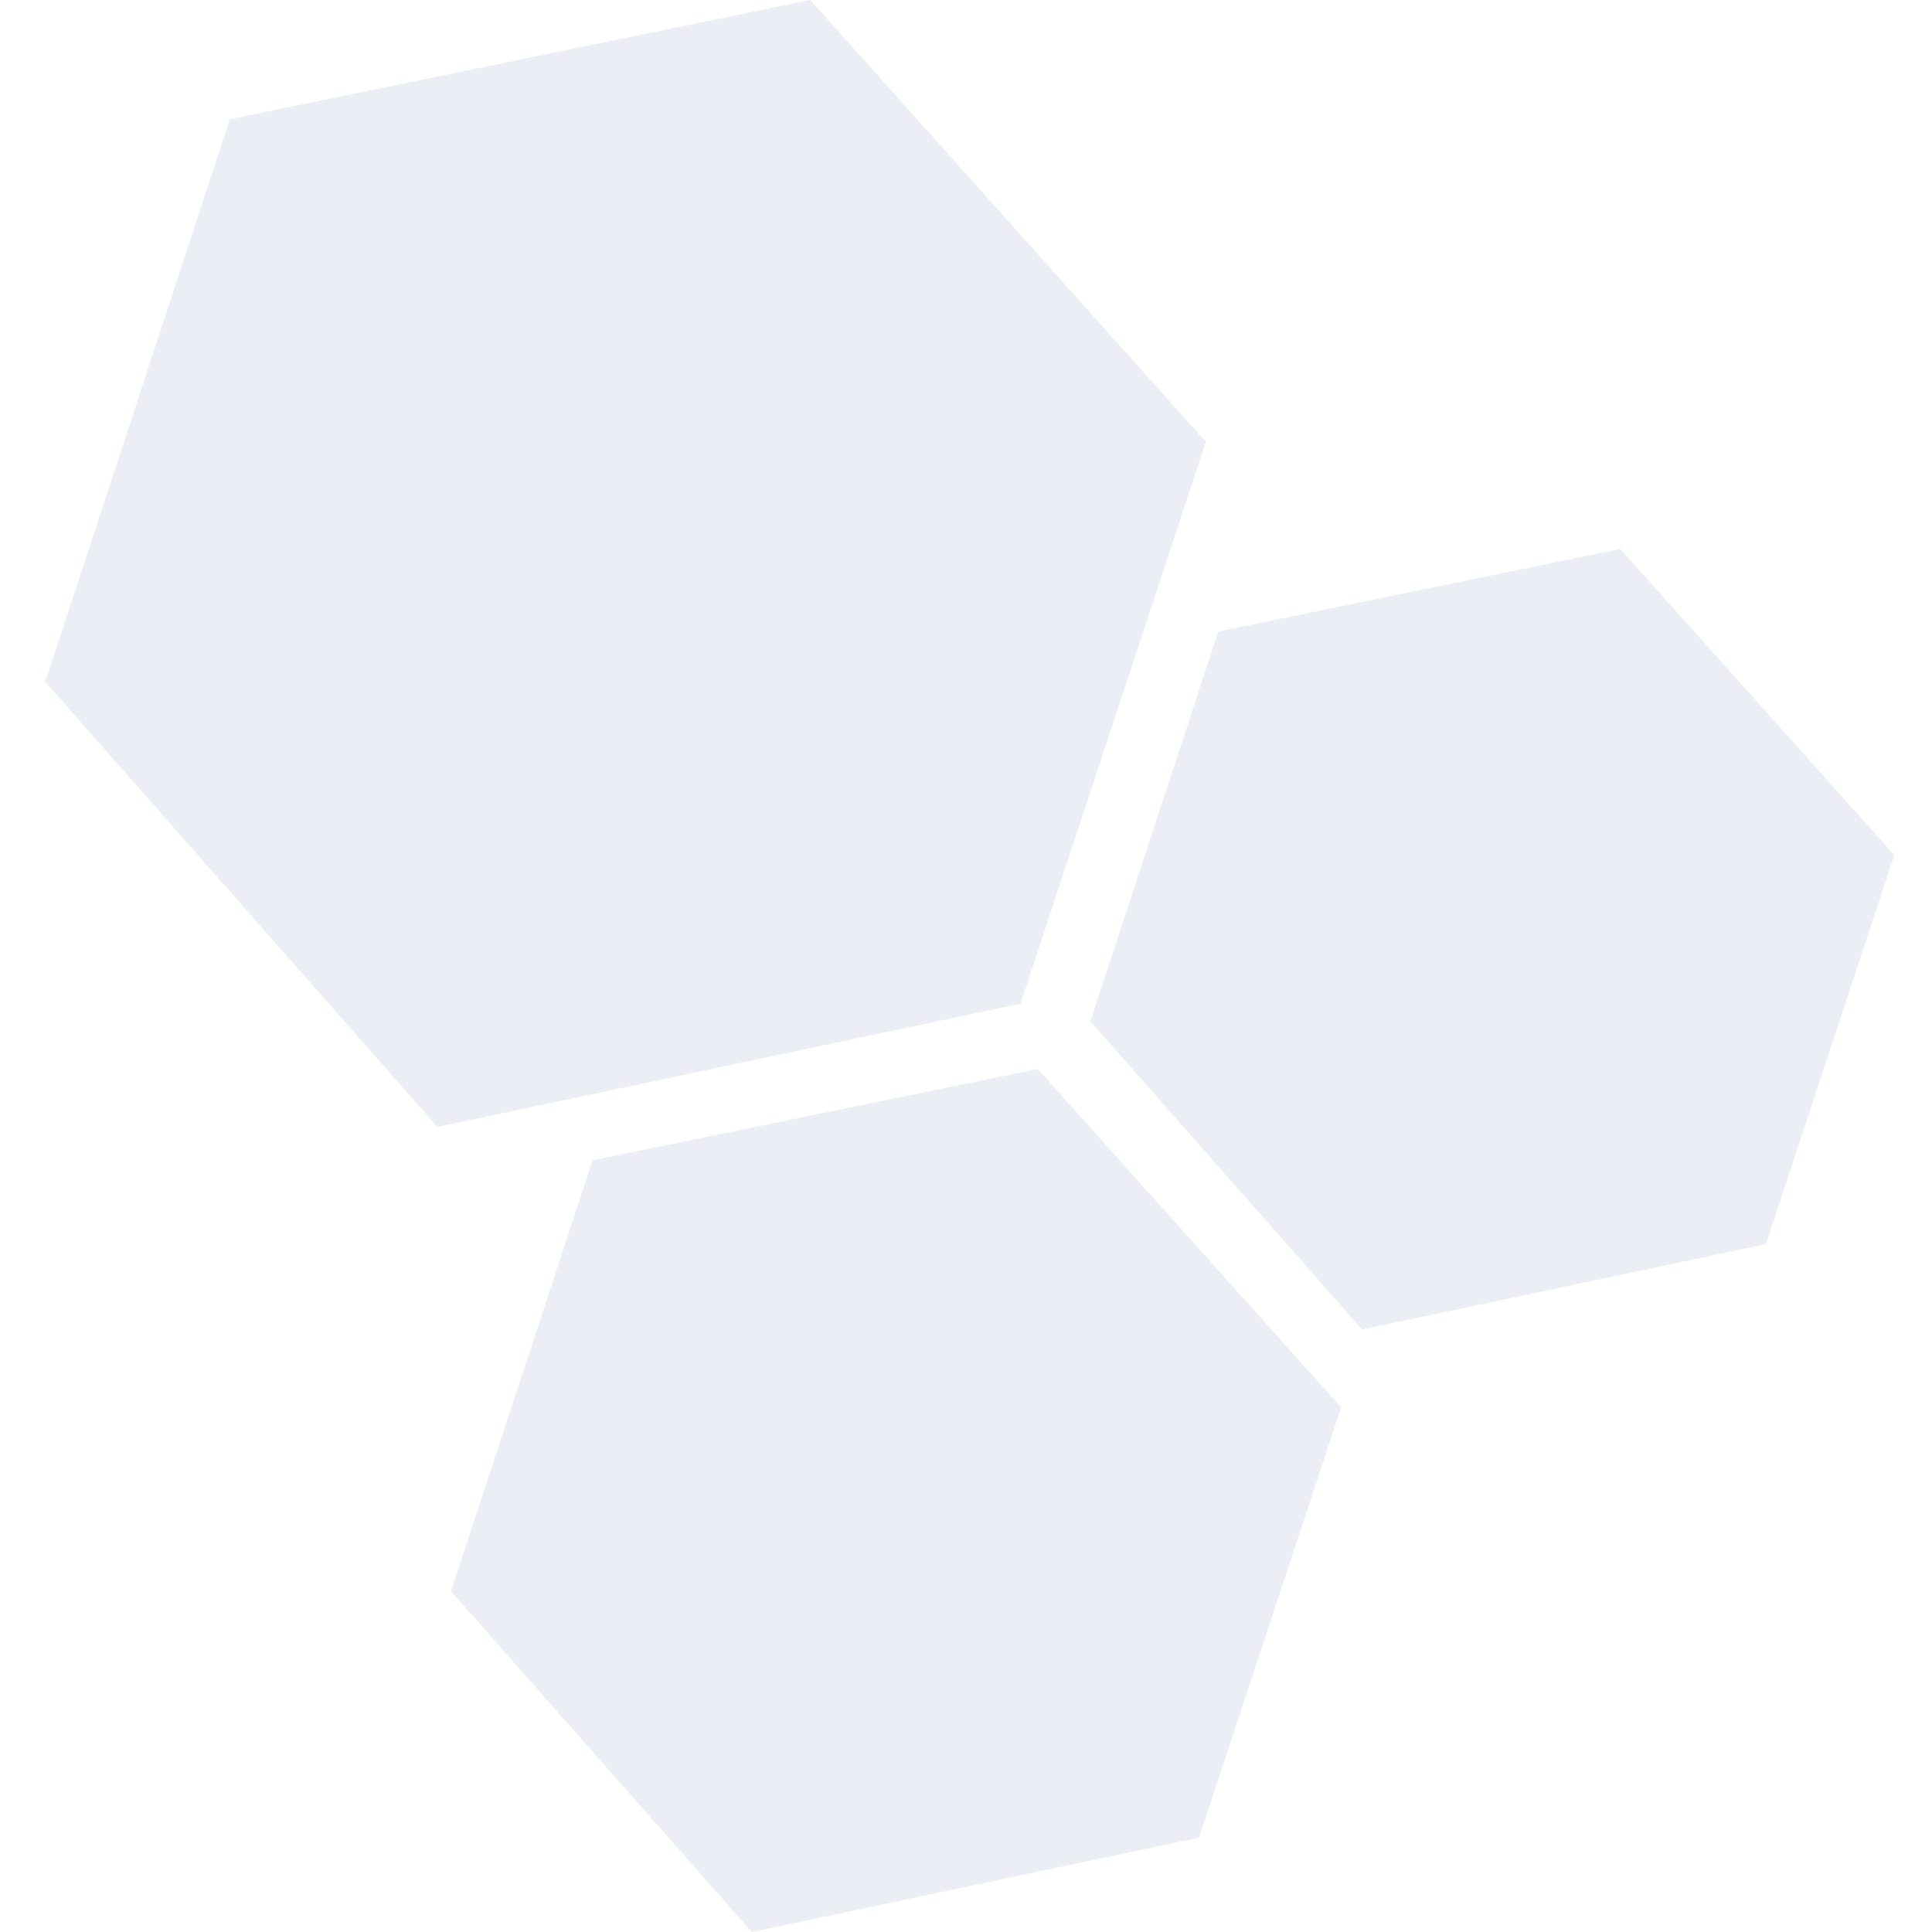 <?xml version="1.0" encoding="UTF-8"?>
<svg width="256px" height="256px" viewBox="0 0 256 256" version="1.1" xmlns="http://www.w3.org/2000/svg" xmlns:xlink="http://www.w3.org/1999/xlink">
    <title>background/bckgrnd_3</title>
    <g id="background/bckgrnd_3" stroke="none" stroke-width="1" fill="none" fill-rule="evenodd" opacity="0.149">
        <path d="M137.507,141.649 L177.711,186.483 L158.877,243.496 L99.615,256 L59.758,210.846 L78.514,153.748 L137.507,141.649 Z M214.694,72.74 L251,113.29 L233.992,164.856 L180.476,176.166 L144.483,135.326 L161.421,83.683 L214.694,72.74 Z M107.367,0 L159.783,58.544 L135.228,132.992 L57.964,149.32 L6,90.358 L30.453,15.798 L107.367,0 Z" id="Combined-Shape" fill="#798CBA"></path>
    </g>
</svg>